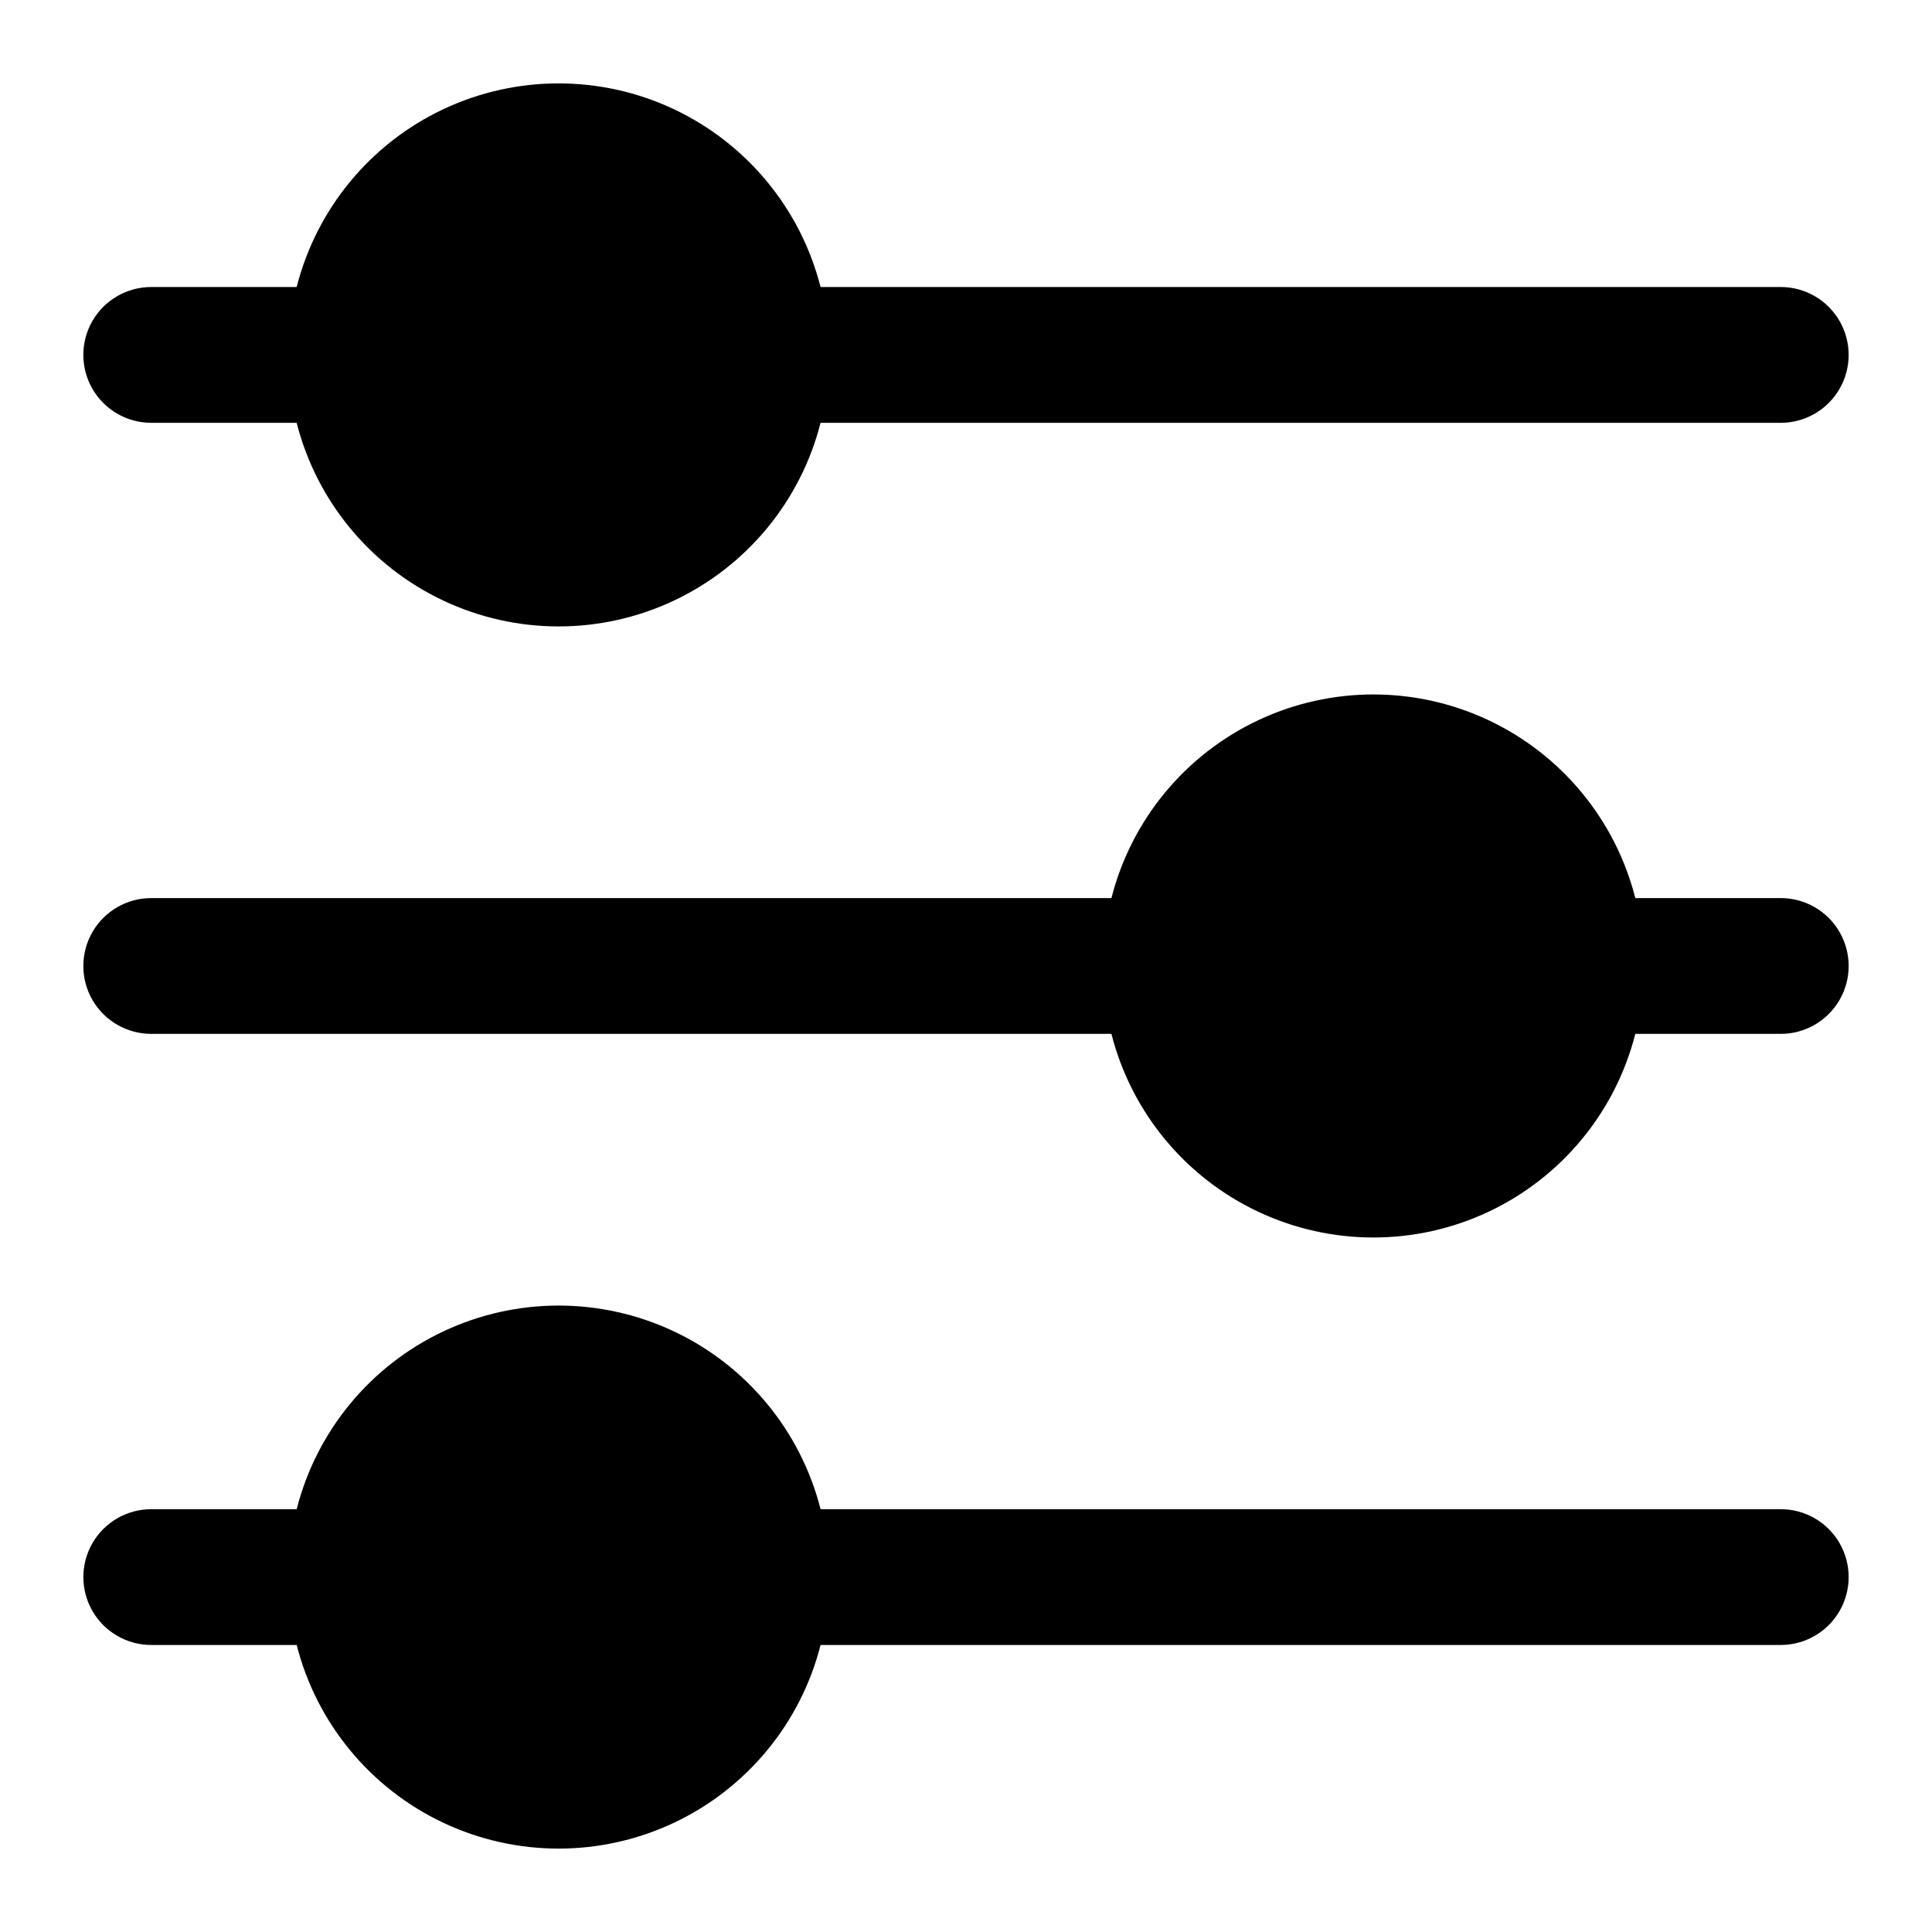 <?xml version="1.0" encoding="UTF-8"?>
<!-- Uploaded to: ICON Repo, www.iconrepo.com, Generator: ICON Repo Mixer Tools -->
<svg fill="#000000" width="800px" height="800px" version="1.1" viewBox="144 144 512 512" xmlns="http://www.w3.org/2000/svg">
 <g>
  <path d="m184.08 256.05h38.539c5.273 20.723 19.531 38.004 38.875 47.121 19.34 9.121 41.746 9.121 61.086 0 19.344-9.117 33.602-26.398 38.875-47.121h254.46c6.426 0 12.367-3.43 15.582-9 3.215-5.566 3.215-12.426 0-17.992s-9.156-8.996-15.582-8.996h-254.46c-5.273-20.723-19.531-38.004-38.875-47.125-19.34-9.117-41.746-9.117-61.086 0-19.344 9.121-33.602 26.402-38.875 47.125h-38.539c-6.43 0-12.371 3.43-15.586 8.996-3.211 5.566-3.211 12.426 0 17.992 3.215 5.57 9.156 9 15.586 9z"/>
  <path d="m615.92 543.95h-254.46c-5.273-20.723-19.531-38.008-38.875-47.125-19.34-9.117-41.746-9.117-61.086 0-19.344 9.117-33.602 26.402-38.875 47.125h-38.539c-6.43 0-12.371 3.43-15.586 8.996-3.211 5.566-3.211 12.426 0 17.992 3.215 5.566 9.156 8.996 15.586 8.996h38.539c5.273 20.723 19.531 38.008 38.875 47.125 19.34 9.117 41.746 9.117 61.086 0 19.344-9.117 33.602-26.402 38.875-47.125h254.46c6.426 0 12.367-3.43 15.582-8.996s3.215-12.426 0-17.992-9.156-8.996-15.582-8.996z"/>
  <path d="m615.92 382h-38.543c-5.273-20.723-19.531-38.004-38.871-47.121-19.344-9.121-41.75-9.121-61.09 0-19.344 9.117-33.602 26.398-38.875 47.121h-254.46c-6.43 0-12.371 3.43-15.586 8.996-3.211 5.57-3.211 12.43 0 17.996 3.215 5.566 9.156 8.996 15.586 8.996h254.46c5.273 20.723 19.531 38.004 38.875 47.125 19.34 9.117 41.746 9.117 61.09 0 19.34-9.121 33.598-26.402 38.871-47.125h38.543c6.426 0 12.367-3.43 15.582-8.996s3.215-12.426 0-17.996c-3.215-5.566-9.156-8.996-15.582-8.996z"/>
 </g>
</svg>